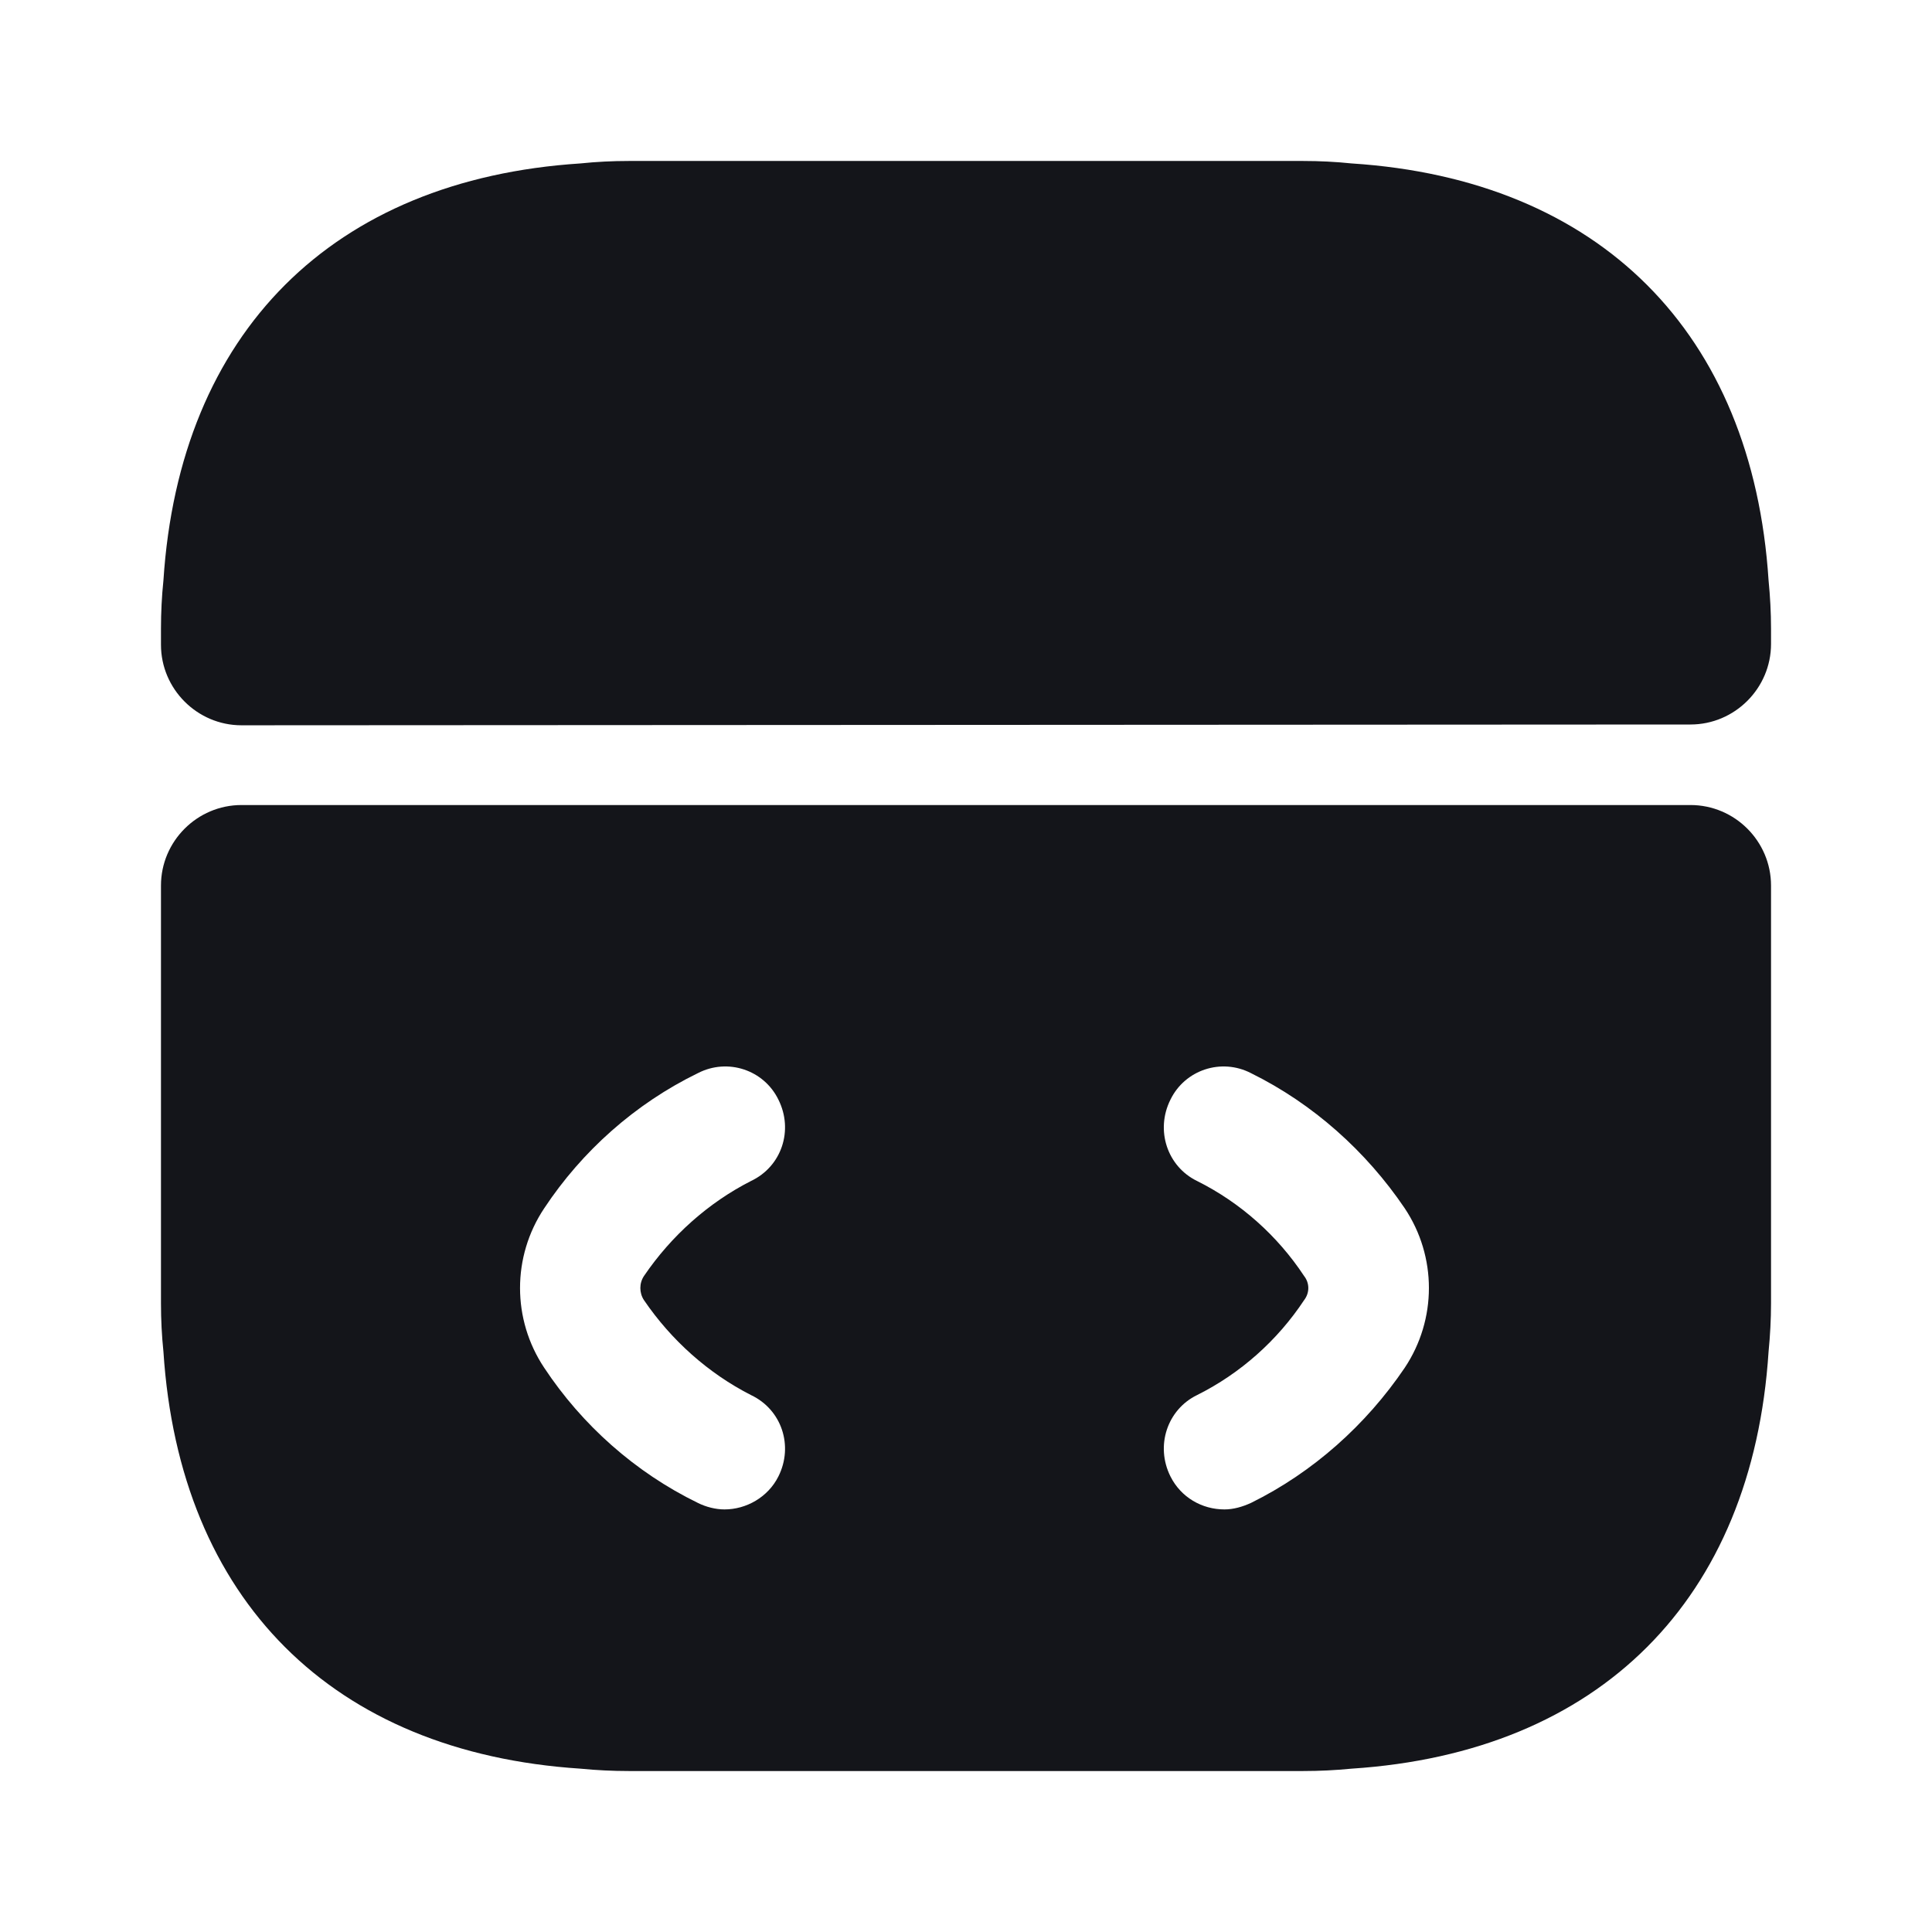 <?xml version="1.0" encoding="UTF-8"?> <svg xmlns="http://www.w3.org/2000/svg" width="22" height="22" viewBox="0 0 22 22" fill="none"><path d="M19.25 9.167H2.75C2.246 9.167 1.833 9.579 1.833 10.084V14.841C1.833 15.024 1.842 15.208 1.861 15.391C2.044 18.215 3.786 19.956 6.609 20.14C6.792 20.158 6.976 20.167 7.159 20.167H14.841C15.024 20.167 15.207 20.158 15.391 20.14C18.214 19.956 19.956 18.215 20.139 15.391C20.157 15.208 20.167 15.024 20.167 14.841V10.084C20.167 9.579 19.754 9.167 19.25 9.167ZM7.333 14.805C7.645 15.263 8.067 15.639 8.552 15.886C8.901 16.051 9.038 16.464 8.864 16.812C8.745 17.05 8.497 17.188 8.25 17.188C8.149 17.188 8.039 17.16 7.947 17.114C7.232 16.766 6.627 16.225 6.197 15.575C5.83 15.024 5.83 14.309 6.197 13.759C6.627 13.109 7.232 12.568 7.947 12.22C8.287 12.045 8.699 12.183 8.864 12.522C9.038 12.87 8.901 13.283 8.552 13.448C8.067 13.695 7.645 14.071 7.333 14.53C7.278 14.612 7.278 14.722 7.333 14.805ZM15.996 15.575C15.556 16.225 14.951 16.766 14.245 17.114C14.144 17.16 14.043 17.188 13.943 17.188C13.686 17.188 13.447 17.05 13.328 16.812C13.154 16.464 13.292 16.051 13.631 15.886C14.126 15.639 14.547 15.263 14.85 14.805C14.914 14.722 14.914 14.612 14.85 14.53C14.547 14.071 14.126 13.695 13.631 13.448C13.292 13.283 13.154 12.87 13.328 12.522C13.493 12.183 13.906 12.045 14.245 12.22C14.951 12.568 15.556 13.109 15.996 13.759C16.363 14.309 16.363 15.024 15.996 15.575Z" fill="#14151A"></path><path d="M20.167 7.159V7.333C20.167 7.837 19.754 8.25 19.25 8.25L2.75 8.259C2.246 8.259 1.833 7.846 1.833 7.342V7.159C1.833 6.976 1.842 6.792 1.861 6.609C2.044 3.786 3.786 2.044 6.609 1.861C6.792 1.842 6.976 1.833 7.159 1.833H14.841C15.024 1.833 15.207 1.842 15.391 1.861C18.214 2.044 19.956 3.786 20.139 6.609C20.157 6.792 20.167 6.976 20.167 7.159Z" fill="#14151A"></path></svg> 